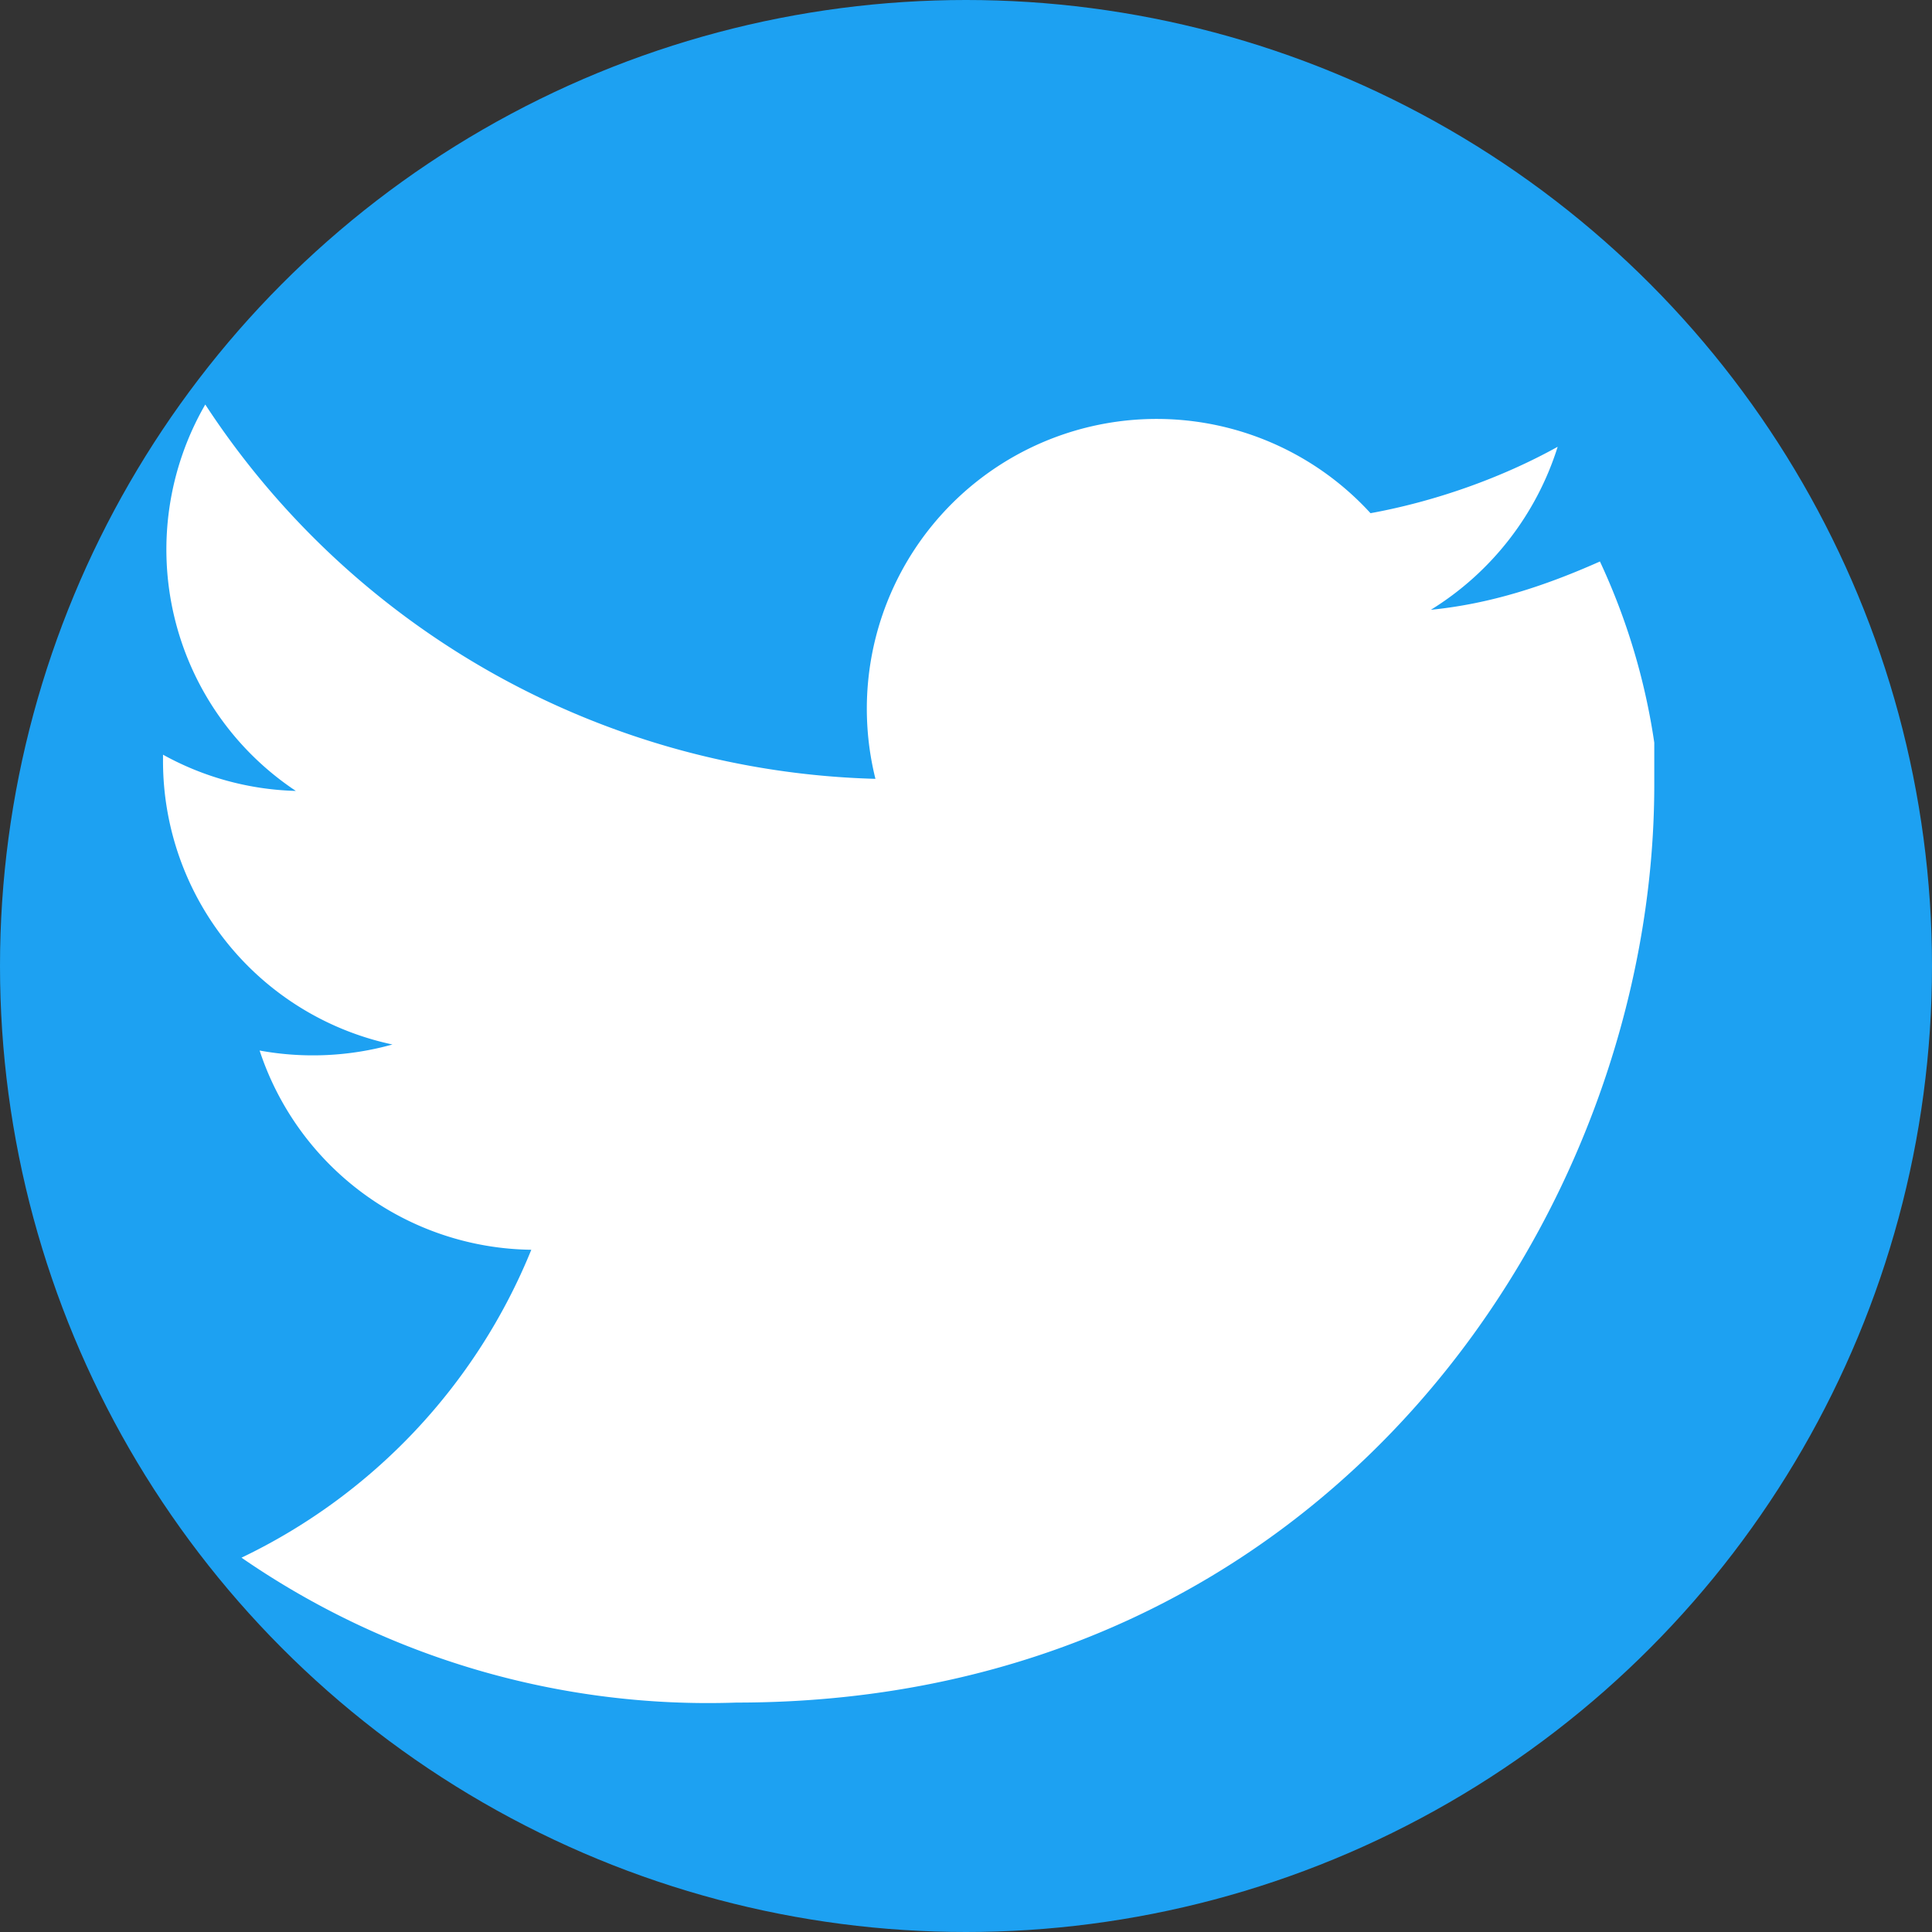 <?xml version="1.0" encoding="UTF-8"?>
<svg width="32" height="32" viewBox="0 0 32 32" xmlns="http://www.w3.org/2000/svg">
  <rect x="0" y="0" width="32" height="32" fill="#333333" stroke="none"/>
  <circle cx="16" cy="16" r="16" fill="#1DA1F2"/>
  <path d="M26.5 9.3c-.9.4-1.8.7-2.8.8a4.9 4.9 0 0 0 2.1-2.7c-.9.5-2 .9-3.1 1.1a4.8 4.8 0 0 0-8.2 4.4A13.7 13.7 0 0 1 3.4 6.7a4.8 4.8 0 0 0 1.5 6.4 4.8 4.8 0 0 1-2.2-.6v.1a4.8 4.8 0 0 0 3.8 4.7 4.9 4.9 0 0 1-2.2.1 4.8 4.8 0 0 0 4.5 3.3A9.7 9.7 0 0 1 4 25.8a13.6 13.6 0 0 0 8.2 2.4c9.8 0 15.2-8.1 15.2-15.2 0-.2 0-.5 0-.7A10.8 10.8 0 0 0 26.5 9.3z" fill="white"/>
</svg>